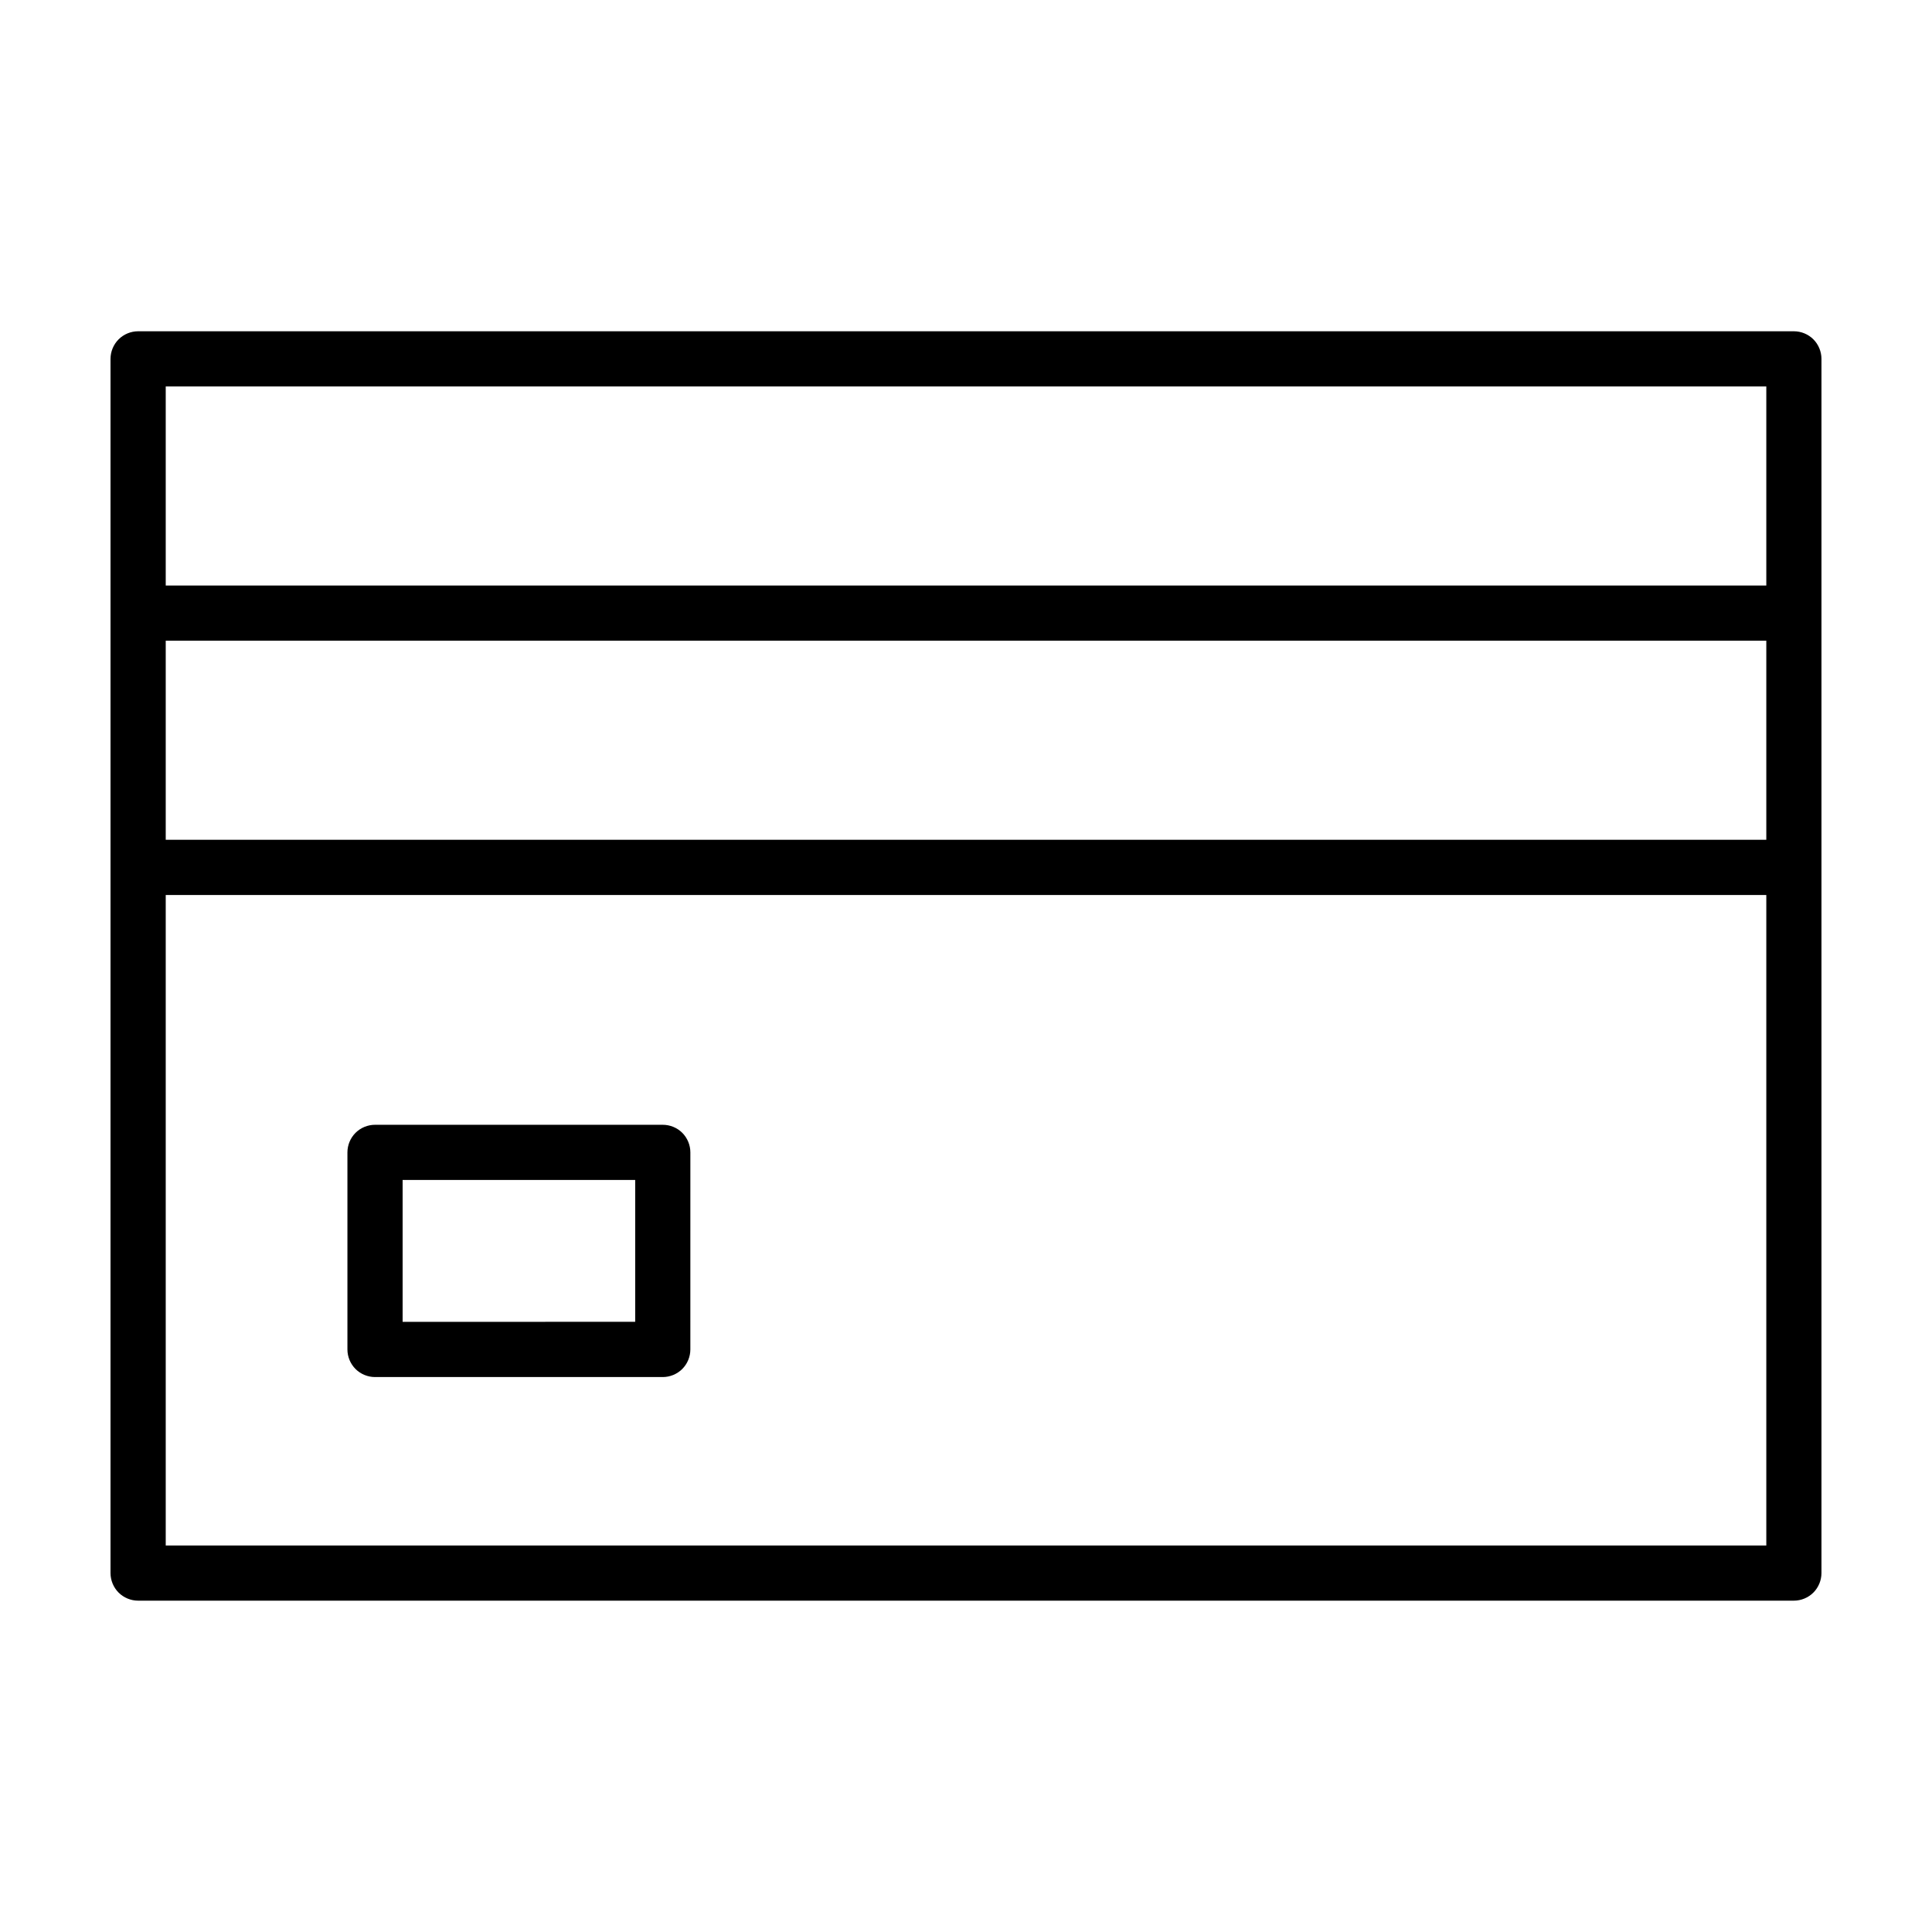 <?xml version="1.0" encoding="UTF-8"?>
<!-- Uploaded to: ICON Repo, www.svgrepo.com, Generator: ICON Repo Mixer Tools -->
<svg fill="#000000" width="800px" height="800px" version="1.1" viewBox="144 144 512 512" xmlns="http://www.w3.org/2000/svg">
 <g>
  <path d="m619.4 231.79h-438.8c-1.926 0-3.809 0.781-5.168 2.141-1.363 1.363-2.144 3.25-2.144 5.172v321.78c0 1.926 0.781 3.809 2.141 5.168 1.359 1.359 3.246 2.141 5.168 2.141h438.8c1.926 0 3.809-0.781 5.168-2.141 1.359-1.359 2.141-3.246 2.141-5.168v-321.78c0-1.926-0.781-3.809-2.141-5.176-1.352-1.355-3.238-2.137-5.16-2.137zm-431.48 82.004h424.17v52.75h-424.17zm424.17-14.625h-424.17v-52.754h424.17v52.754zm-424.17 254.41v-172.4h424.17v172.4z"/>
  <path d="m319.65 442.08h-76.27c-1.926 0-3.809 0.781-5.168 2.141s-2.141 3.246-2.141 5.176v52.227c0 1.926 0.781 3.809 2.141 5.168 1.359 1.359 3.246 2.141 5.168 2.141h76.262c1.926 0 3.809-0.781 5.168-2.141 1.359-1.359 2.141-3.246 2.141-5.168l0.004-52.234c0-1.926-0.781-3.809-2.141-5.176-1.355-1.359-3.242-2.133-5.164-2.133zm-68.953 52.219v-37.598l61.637-0.004v37.598z"/>
 </g>
</svg>